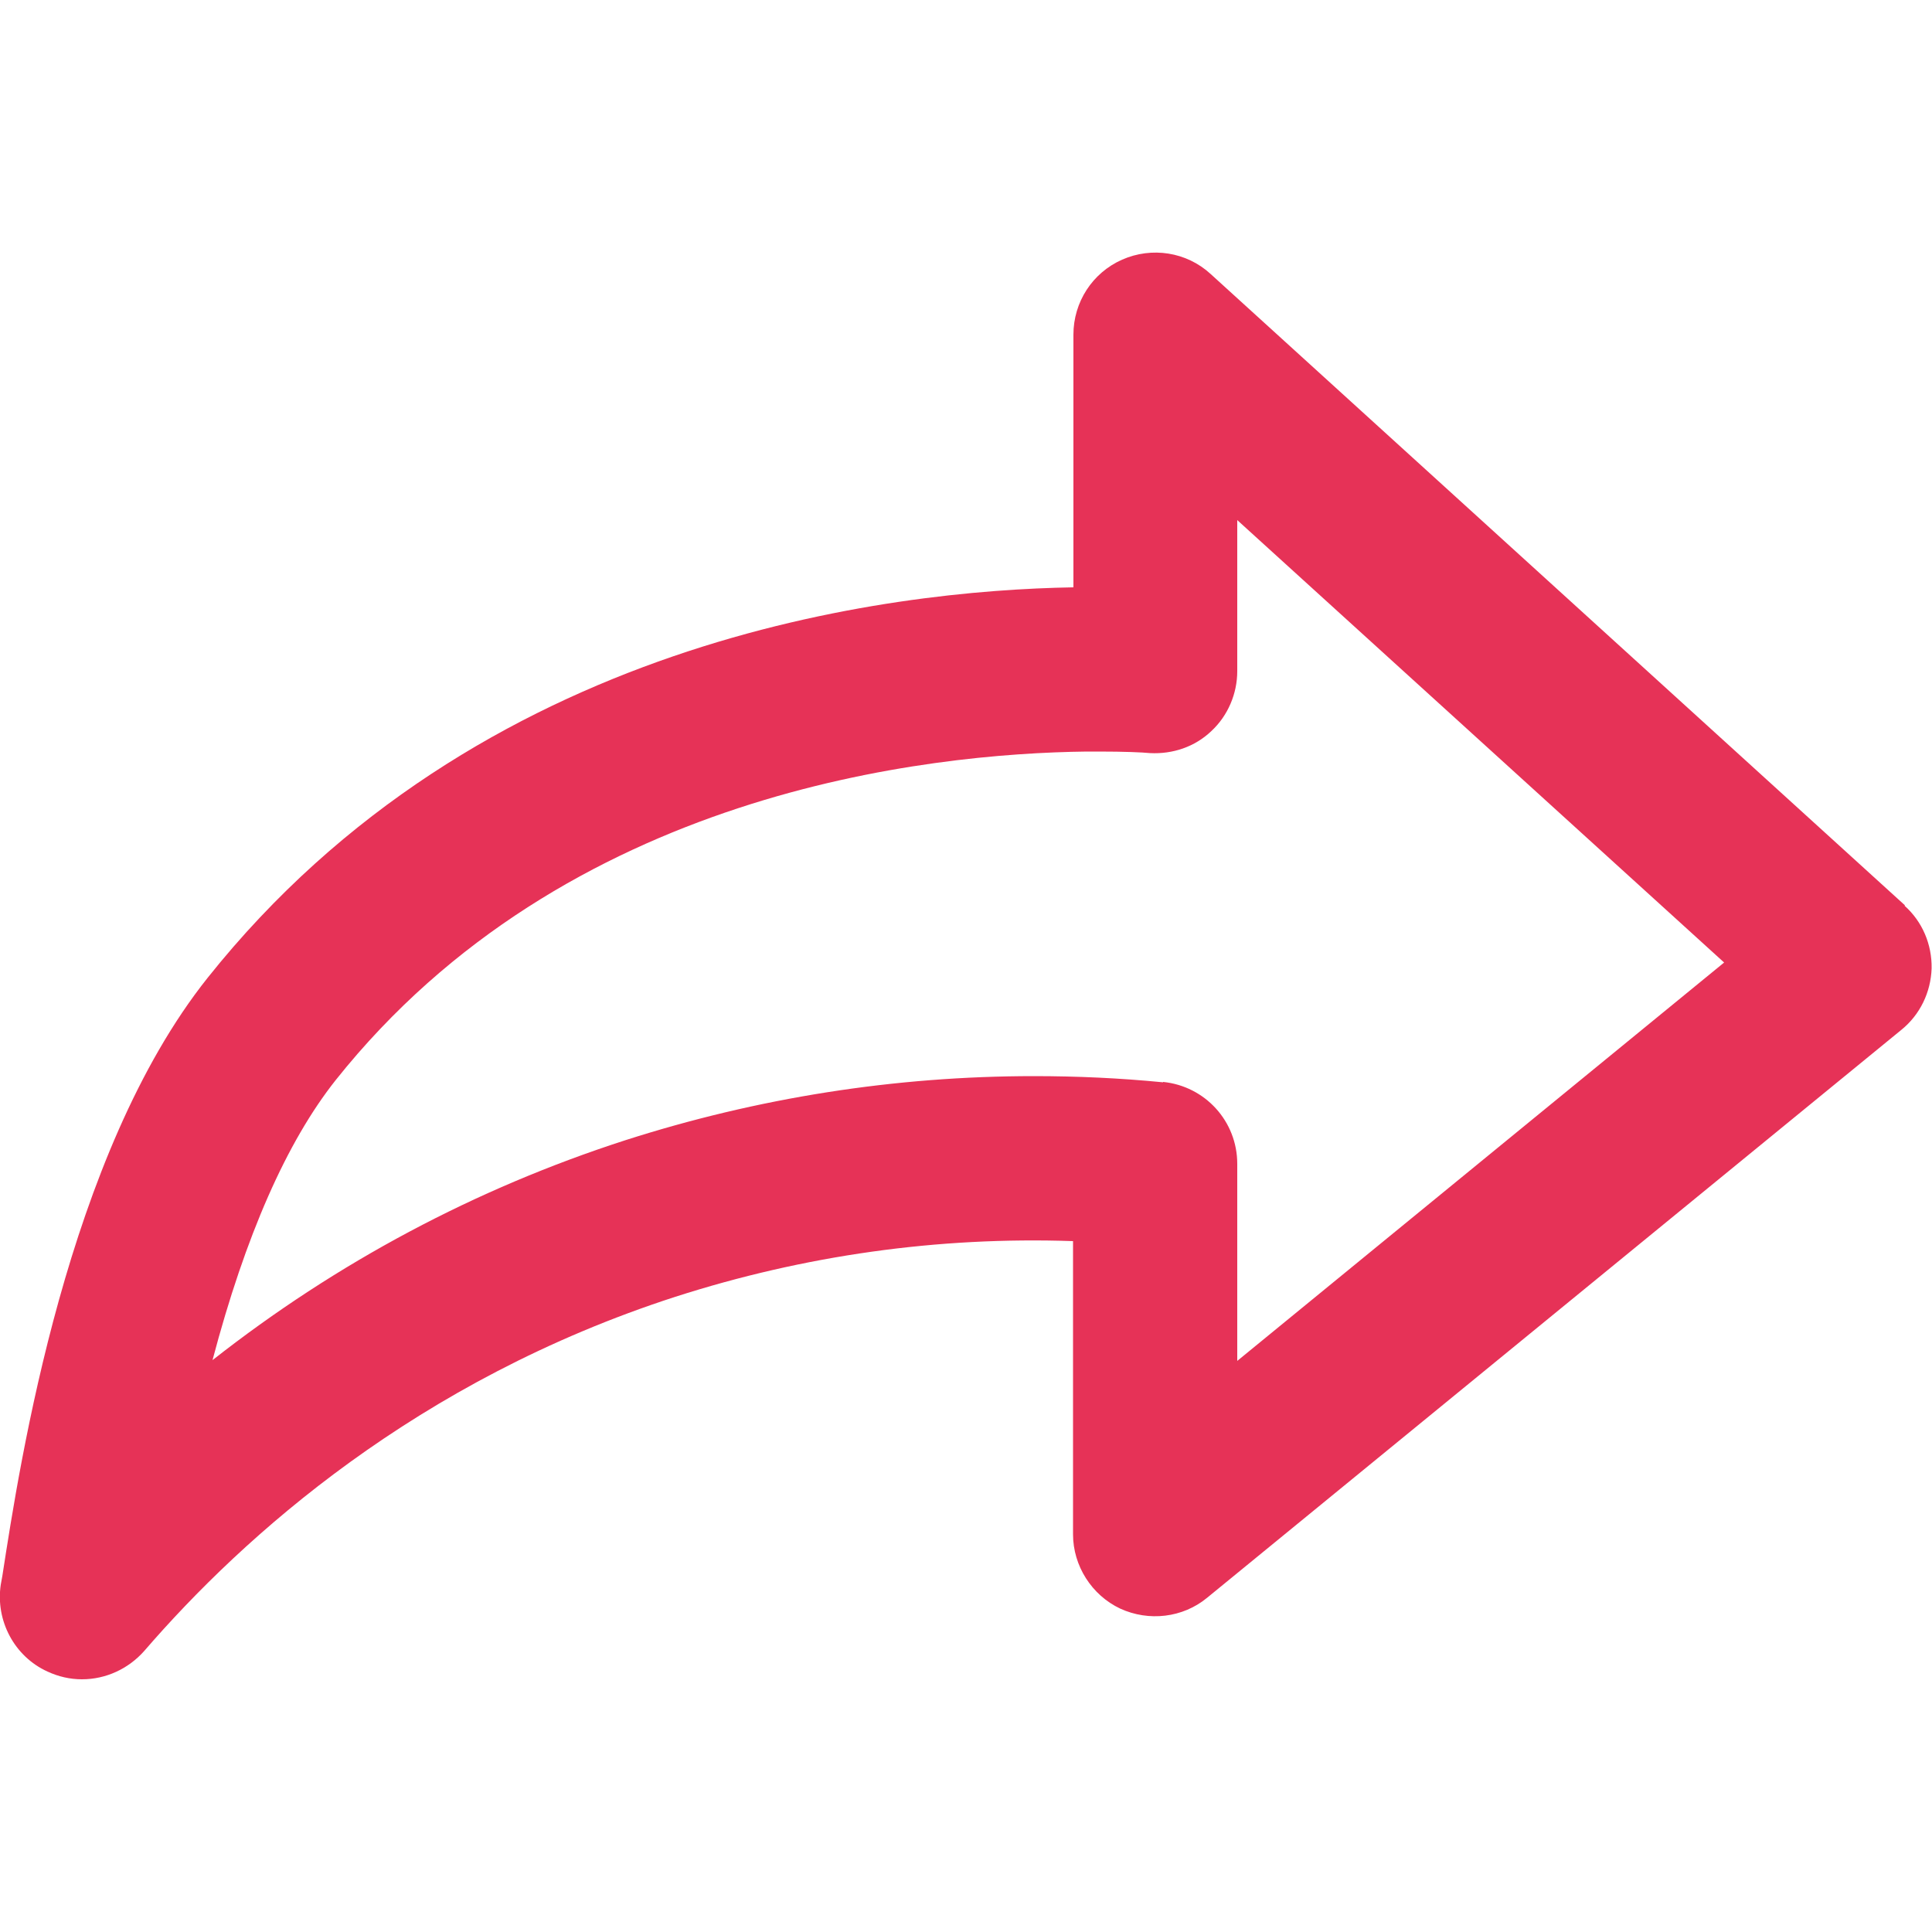 <?xml version="1.0" encoding="UTF-8"?>
<svg id="Layer_1" data-name="Layer 1" xmlns="http://www.w3.org/2000/svg" viewBox="0 0 50 50">
  <defs>
    <style>
      .cls-1 {
        fill: #e63257;
      }
    </style>
  </defs>
  <path class="cls-1" d="M49.3,23.43L31.33,7.09c-.62-.57-1.52-.71-2.29-.37-.77.34-1.26,1.1-1.26,1.94v6.54c-4.75.08-15.4,1.31-22.41,10.11C1.74,29.87.52,37.81.06,40.79l-.04.22c-.14.93.35,1.86,1.21,2.25.28.13.58.2.89.2.62,0,1.2-.27,1.61-.73,2.58-2.99,7.07-7.01,13.75-9.17,3.33-1.07,6.79-1.56,10.29-1.44v7.59c0,.81.48,1.57,1.22,1.92.74.34,1.62.24,2.25-.28l17.97-14.7c.48-.39.76-.97.78-1.59.01-.62-.24-1.21-.7-1.62ZM30.1,28.01c-1.12-.11-2.23-.16-3.34-.16-3.6,0-7.15.56-10.58,1.66-3.87,1.25-7.46,3.16-10.68,5.69.85-3.22,1.92-5.65,3.19-7.25,5.95-7.47,15.33-8.45,19.43-8.5h.33c.65,0,1.11.02,1.31.04.59.03,1.16-.16,1.59-.57.43-.4.67-.97.67-1.55v-3.91l12.6,11.45-12.6,10.31v-5.1c0-1.1-.83-2.01-1.92-2.12Z"/>
</svg>